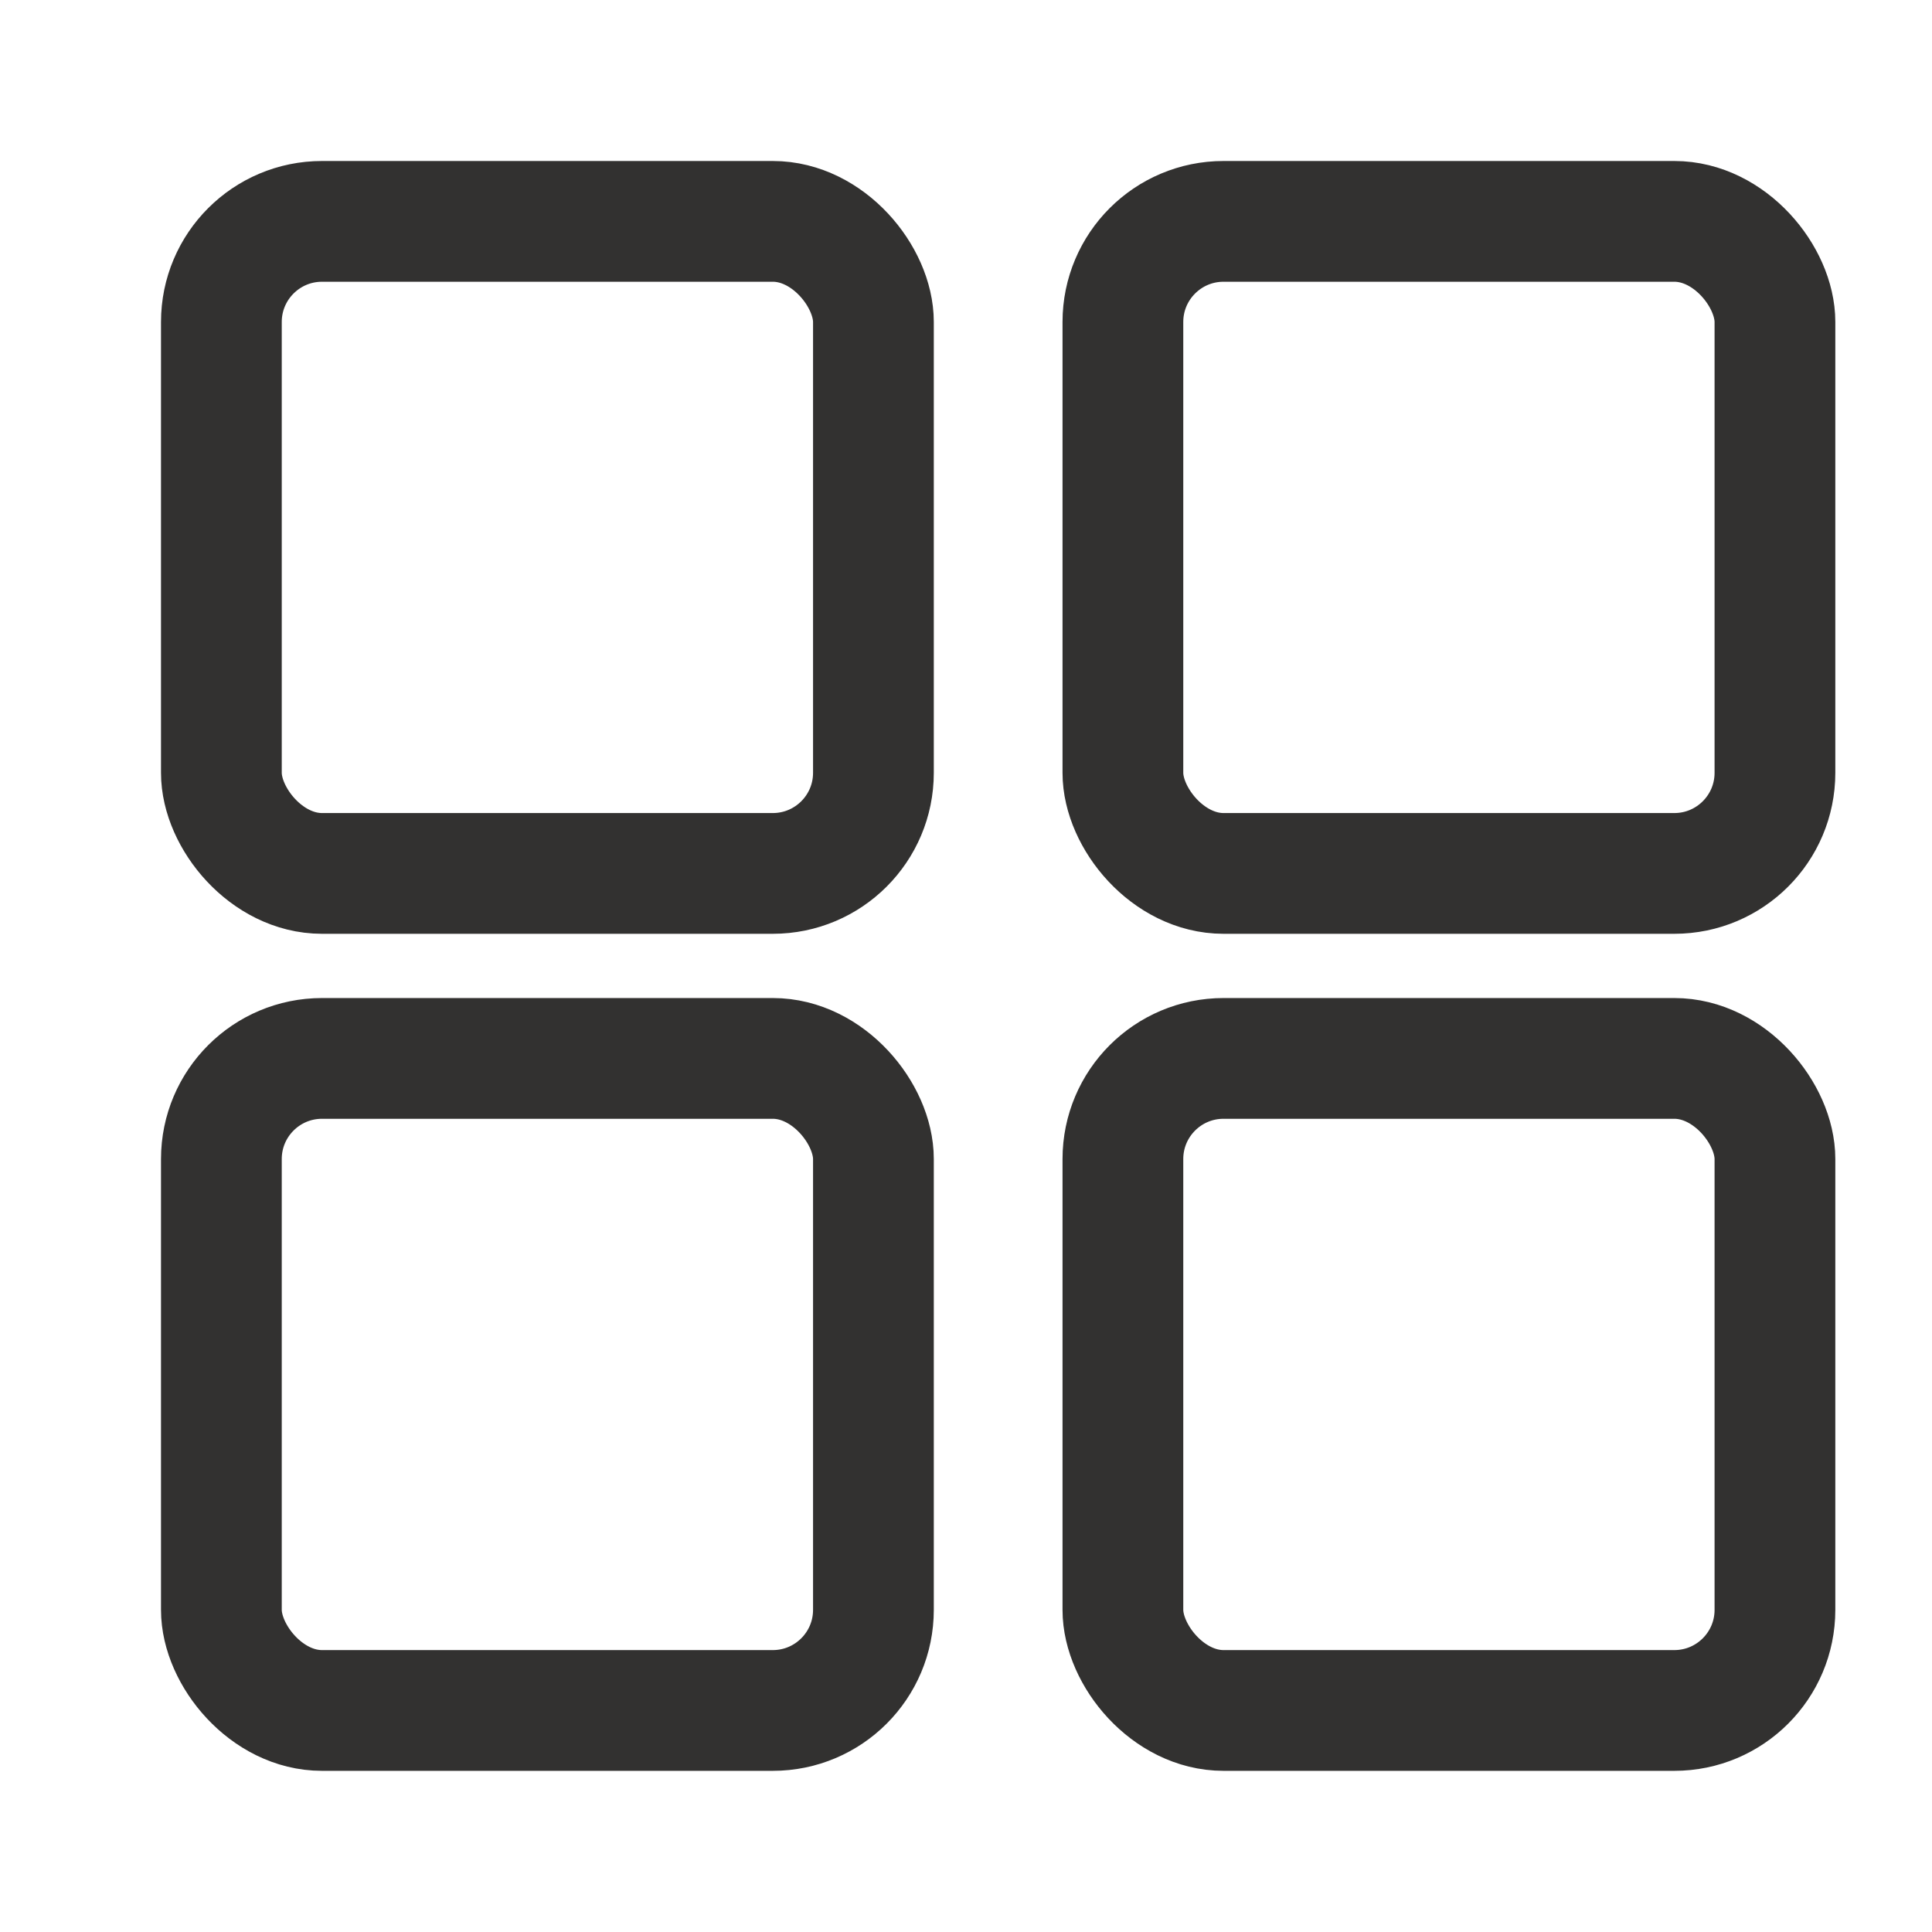 <svg width="24" height="24" viewBox="0 0 24 24" fill="none" xmlns="http://www.w3.org/2000/svg">
<rect x="2.75" y="2.75" width="8.1" height="8.1" rx="1.25" stroke="#323130" stroke-width="1.5"/>
<rect x="2.75" y="13.148" width="8.1" height="8.1" rx="1.25" stroke="#323130" stroke-width="1.5"/>
<rect x="13.949" y="2.75" width="8.1" height="8.1" rx="1.25" stroke="#323130" stroke-width="1.5"/>
<rect x="13.949" y="13.148" width="8.1" height="8.1" rx="1.25" stroke="#323130" stroke-width="1.5"/>
</svg>
